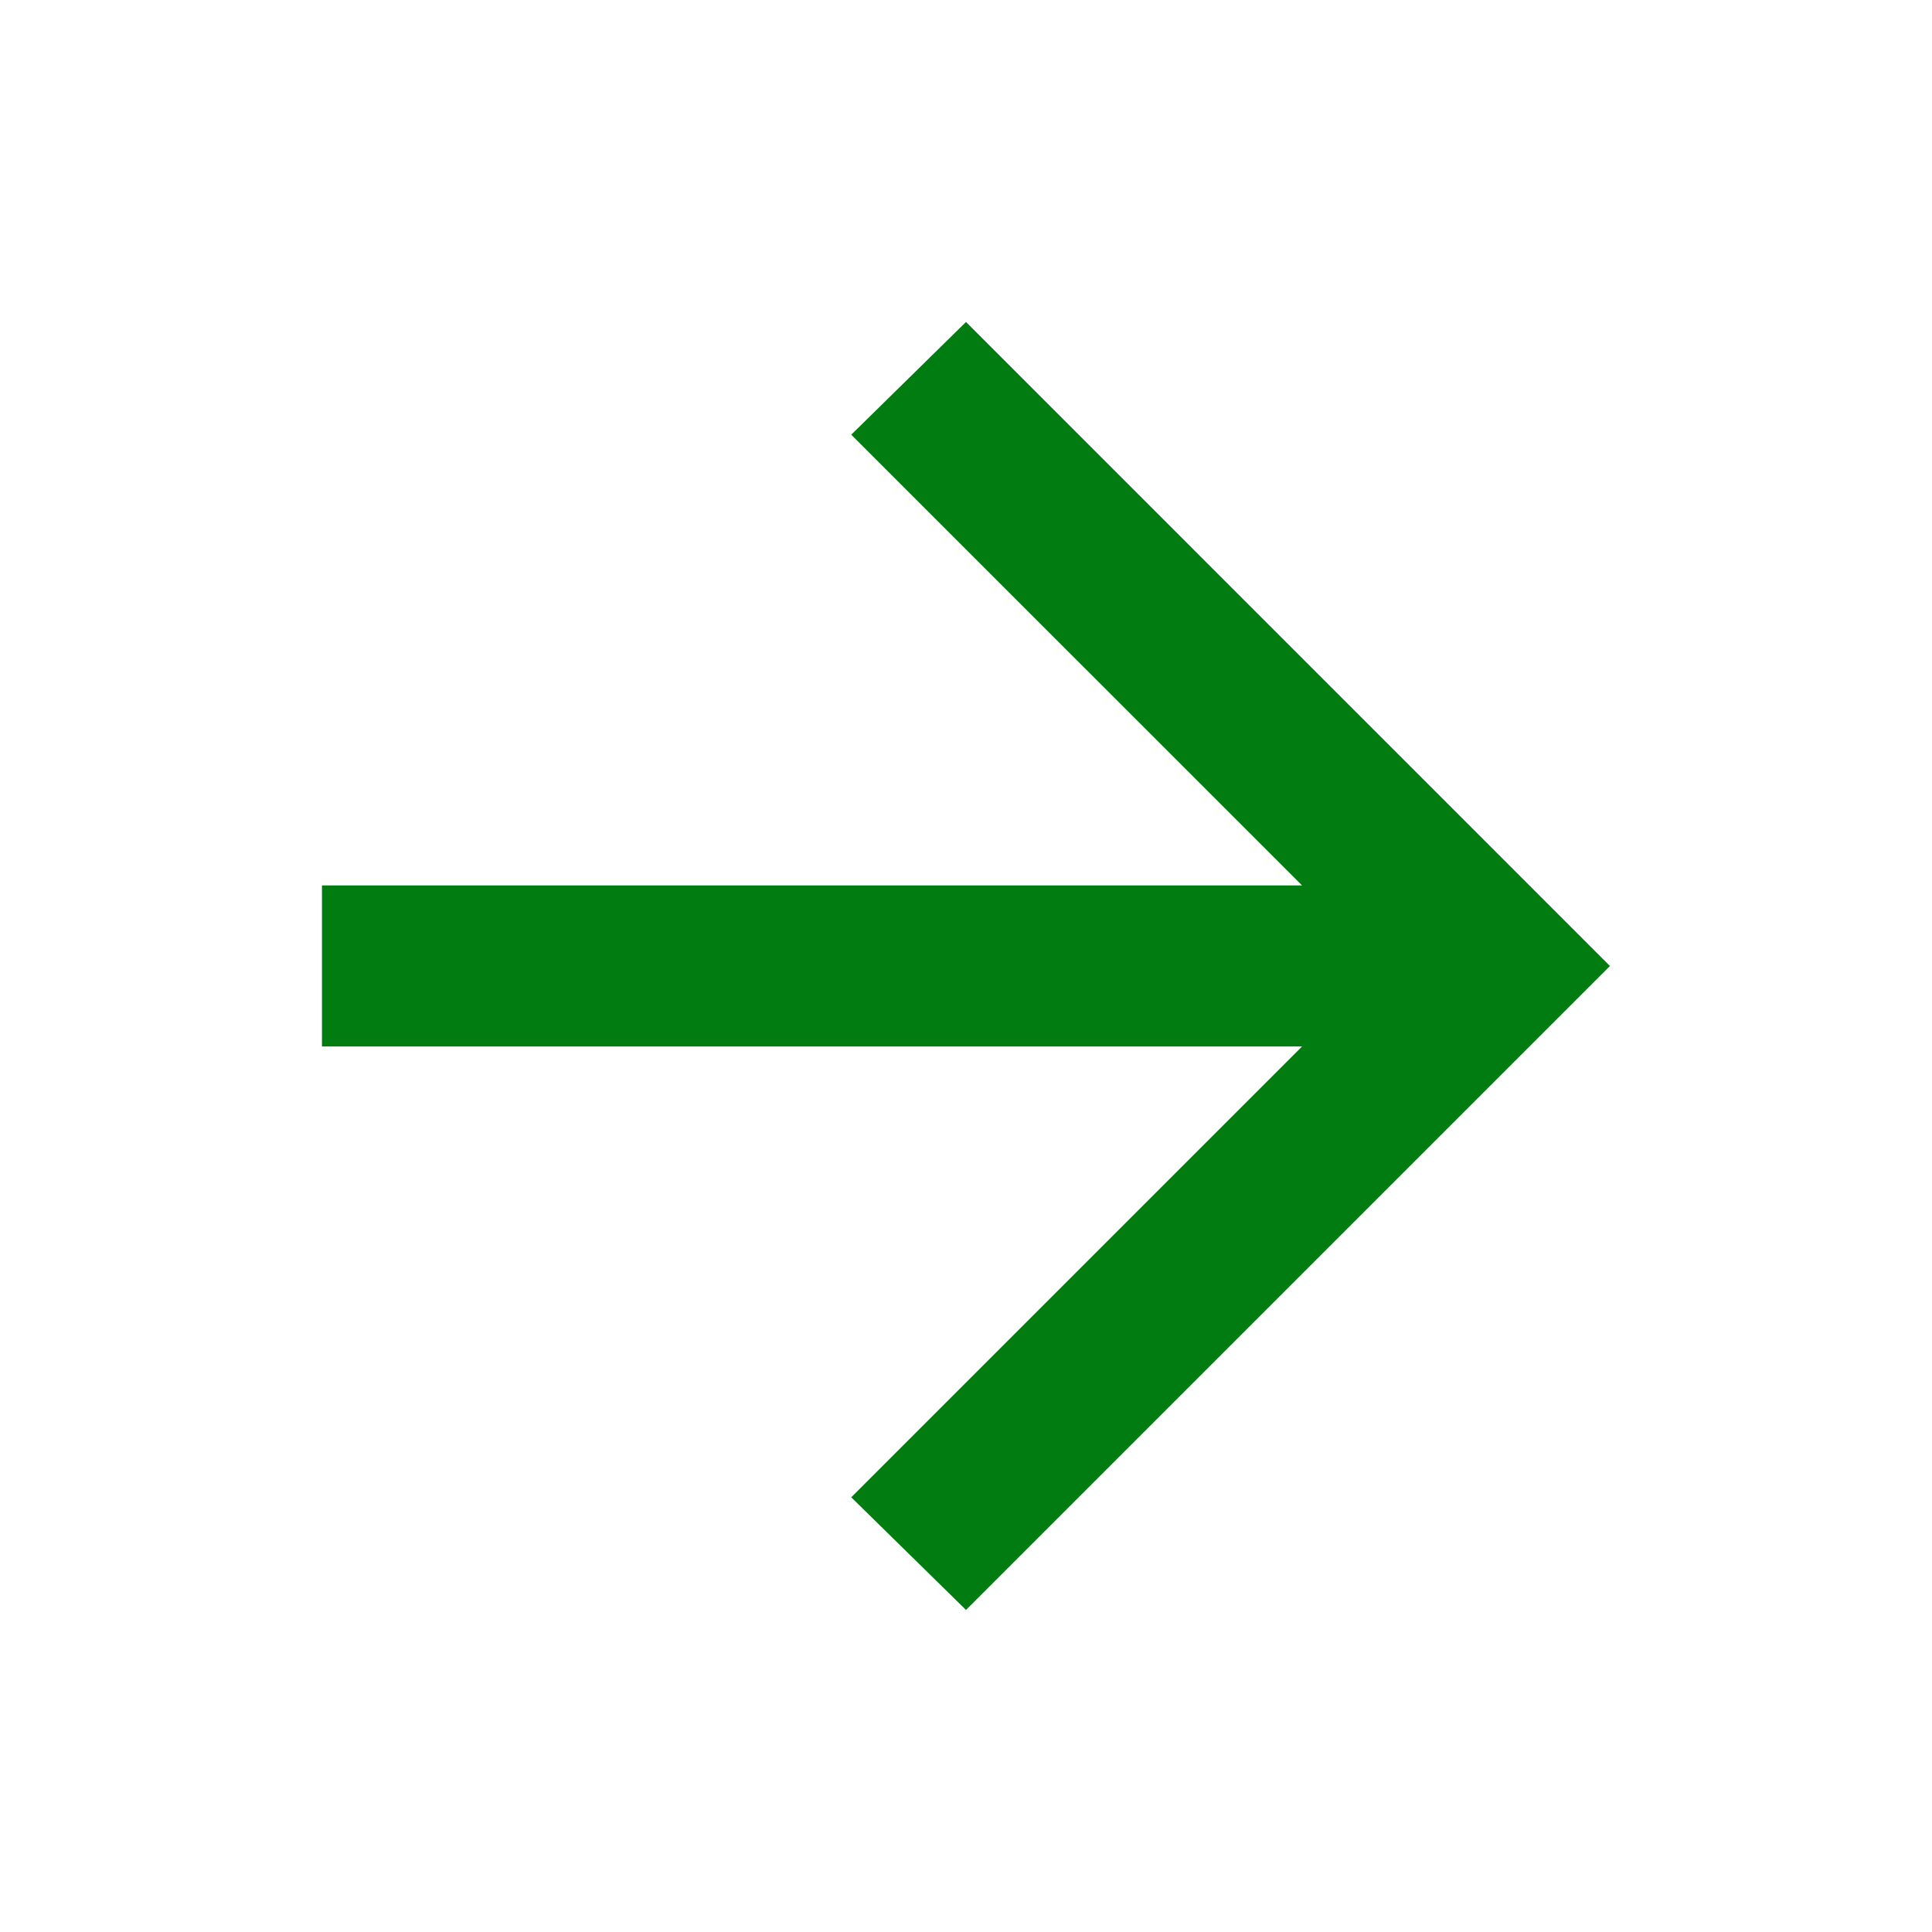 <svg width="20" height="20" viewBox="0 0 20 20" fill="none" xmlns="http://www.w3.org/2000/svg">
<mask id="mask0_6181_1511" style="mask-type:alpha" maskUnits="userSpaceOnUse" x="0" y="0" width="20" height="20">
<rect width="20" height="20" fill="#D9D9D9"/>
</mask>
<g mask="url(#mask0_6181_1511)">
<path d="M13.479 10.833H3.333V9.166H13.479L8.812 4.5L10 3.333L16.666 10L10 16.666L8.812 15.5L13.479 10.833Z" fill="#017C11"/>
</g>
</svg>
